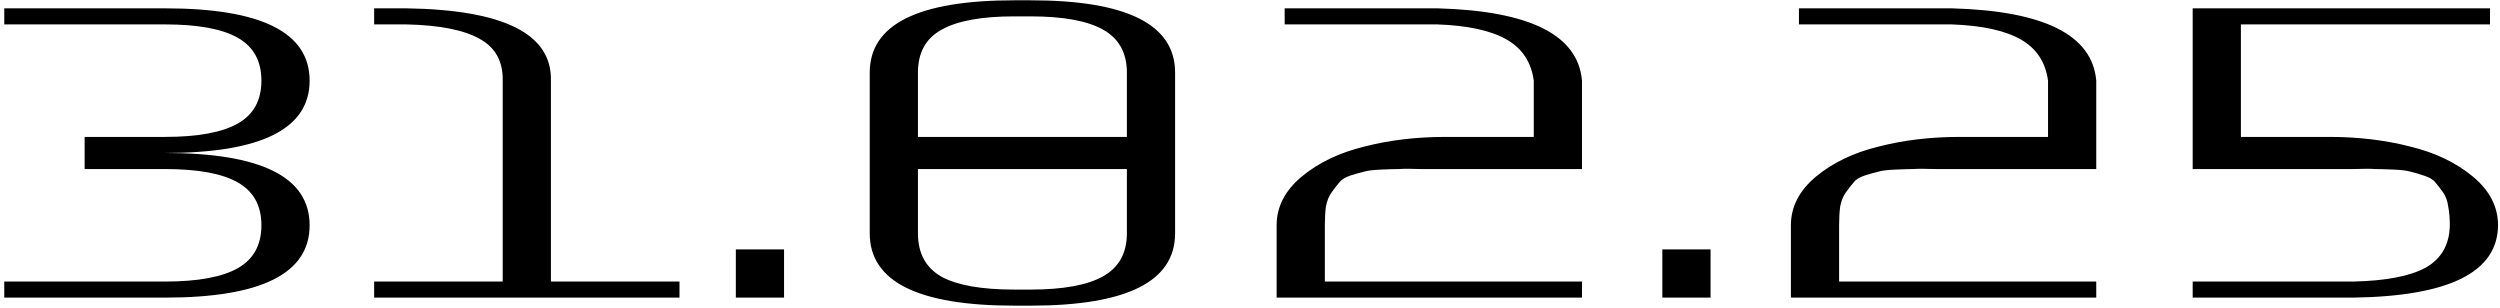 <?xml version="1.0" encoding="UTF-8"?> <svg xmlns="http://www.w3.org/2000/svg" width="252" height="31" viewBox="0 0 252 31" fill="none"><path d="M0.43 30V28.38H16.63C19.942 28.38 22.39 27.93 23.974 27.03C25.558 26.13 26.35 24.69 26.35 22.71C26.35 20.73 25.558 19.29 23.974 18.39C22.39 17.49 19.942 17.04 16.63 17.04H8.53V13.8H16.63C19.942 13.8 22.39 13.35 23.974 12.45C25.558 11.55 26.35 10.11 26.35 8.13C26.35 6.15 25.558 4.71 23.974 3.81C22.39 2.91 19.942 2.46 16.63 2.46H0.43V0.84H16.63C26.35 0.84 31.21 3.27 31.21 8.13C31.21 12.99 26.35 15.42 16.63 15.42C26.35 15.42 31.21 17.85 31.21 22.71C31.21 27.57 26.35 30 16.63 30H0.43ZM37.713 30V28.38H50.673V8.13C50.709 6.186 49.935 4.782 48.351 3.918C46.767 3.018 44.301 2.532 40.953 2.46H37.713V0.84H40.953C50.781 0.984 55.641 3.414 55.533 8.13V28.38H68.493V30H37.713ZM74.172 30V25.14H79.032V30H74.172ZM87.669 23.52V7.32C87.669 2.46 92.529 0.03 102.25 0.03H103.87C113.59 0.03 118.45 2.46 118.45 7.32V23.52C118.45 28.38 113.59 30.81 103.87 30.81H102.25C92.529 30.81 87.669 28.38 87.669 23.52ZM92.529 13.8H113.59V7.32C113.59 5.34 112.798 3.9 111.214 3C109.63 2.1 107.182 1.65 103.87 1.65H102.25C98.938 1.65 96.49 2.1 94.906 3C93.322 3.864 92.529 5.304 92.529 7.32V13.8ZM92.529 23.52C92.529 25.536 93.322 26.994 94.906 27.894C96.49 28.758 98.938 29.19 102.25 29.19H103.87C107.182 29.19 109.63 28.74 111.214 27.84C112.798 26.94 113.59 25.5 113.59 23.52V17.04H92.529V23.52ZM128.684 30V22.71C128.684 20.838 129.53 19.2 131.222 17.796C132.914 16.392 135.02 15.384 137.54 14.772C140.06 14.124 142.778 13.8 145.694 13.8H154.604V8.13C154.352 6.258 153.434 4.872 151.85 3.972C150.266 3.072 147.944 2.568 144.884 2.46H129.494V0.84H144.884C154.208 1.092 159.068 3.522 159.464 8.13V17.04H145.694C145.154 17.04 144.344 17.04 143.264 17.04C142.22 17.004 141.482 17.004 141.05 17.04C140.654 17.04 140.042 17.058 139.214 17.094C138.386 17.13 137.81 17.202 137.486 17.31C137.162 17.382 136.712 17.508 136.136 17.688C135.596 17.868 135.218 18.102 135.002 18.39C134.786 18.642 134.534 18.966 134.246 19.362C133.958 19.758 133.76 20.244 133.652 20.82C133.58 21.36 133.544 21.99 133.544 22.71V28.38H159.464V30H128.684ZM167.564 30V25.14H172.424V30H167.564ZM180.522 30V22.71C180.522 20.838 181.368 19.2 183.06 17.796C184.752 16.392 186.858 15.384 189.378 14.772C191.898 14.124 194.616 13.8 197.532 13.8H206.442V8.13C206.19 6.258 205.272 4.872 203.688 3.972C202.104 3.072 199.782 2.568 196.722 2.46H181.332V0.84H196.722C206.046 1.092 210.906 3.522 211.302 8.13V17.04H197.532C196.992 17.04 196.182 17.04 195.102 17.04C194.058 17.004 193.32 17.004 192.888 17.04C192.492 17.04 191.88 17.058 191.052 17.094C190.224 17.13 189.648 17.202 189.324 17.31C189 17.382 188.55 17.508 187.974 17.688C187.434 17.868 187.056 18.102 186.84 18.39C186.624 18.642 186.372 18.966 186.084 19.362C185.796 19.758 185.598 20.244 185.49 20.82C185.418 21.36 185.382 21.99 185.382 22.71V28.38H211.302V30H180.522ZM221.022 30V28.38H237.222C240.498 28.308 242.928 27.84 244.512 26.976C246.096 26.076 246.906 24.654 246.942 22.71C246.942 21.99 246.888 21.36 246.78 20.82C246.708 20.244 246.528 19.758 246.24 19.362C245.952 18.966 245.7 18.642 245.484 18.39C245.268 18.102 244.872 17.868 244.296 17.688C243.756 17.508 243.324 17.382 243 17.31C242.676 17.202 242.1 17.13 241.272 17.094C240.444 17.058 239.814 17.04 239.382 17.04C238.986 17.004 238.248 17.004 237.168 17.04C236.124 17.04 235.332 17.04 234.792 17.04H221.022V0.84H250.992V2.46H225.882V13.8H234.792C237.708 13.8 240.426 14.124 242.946 14.772C245.466 15.384 247.572 16.392 249.264 17.796C250.956 19.2 251.802 20.838 251.802 22.71C251.766 27.426 246.906 29.856 237.222 30H221.022Z" fill="black"></path></svg> 